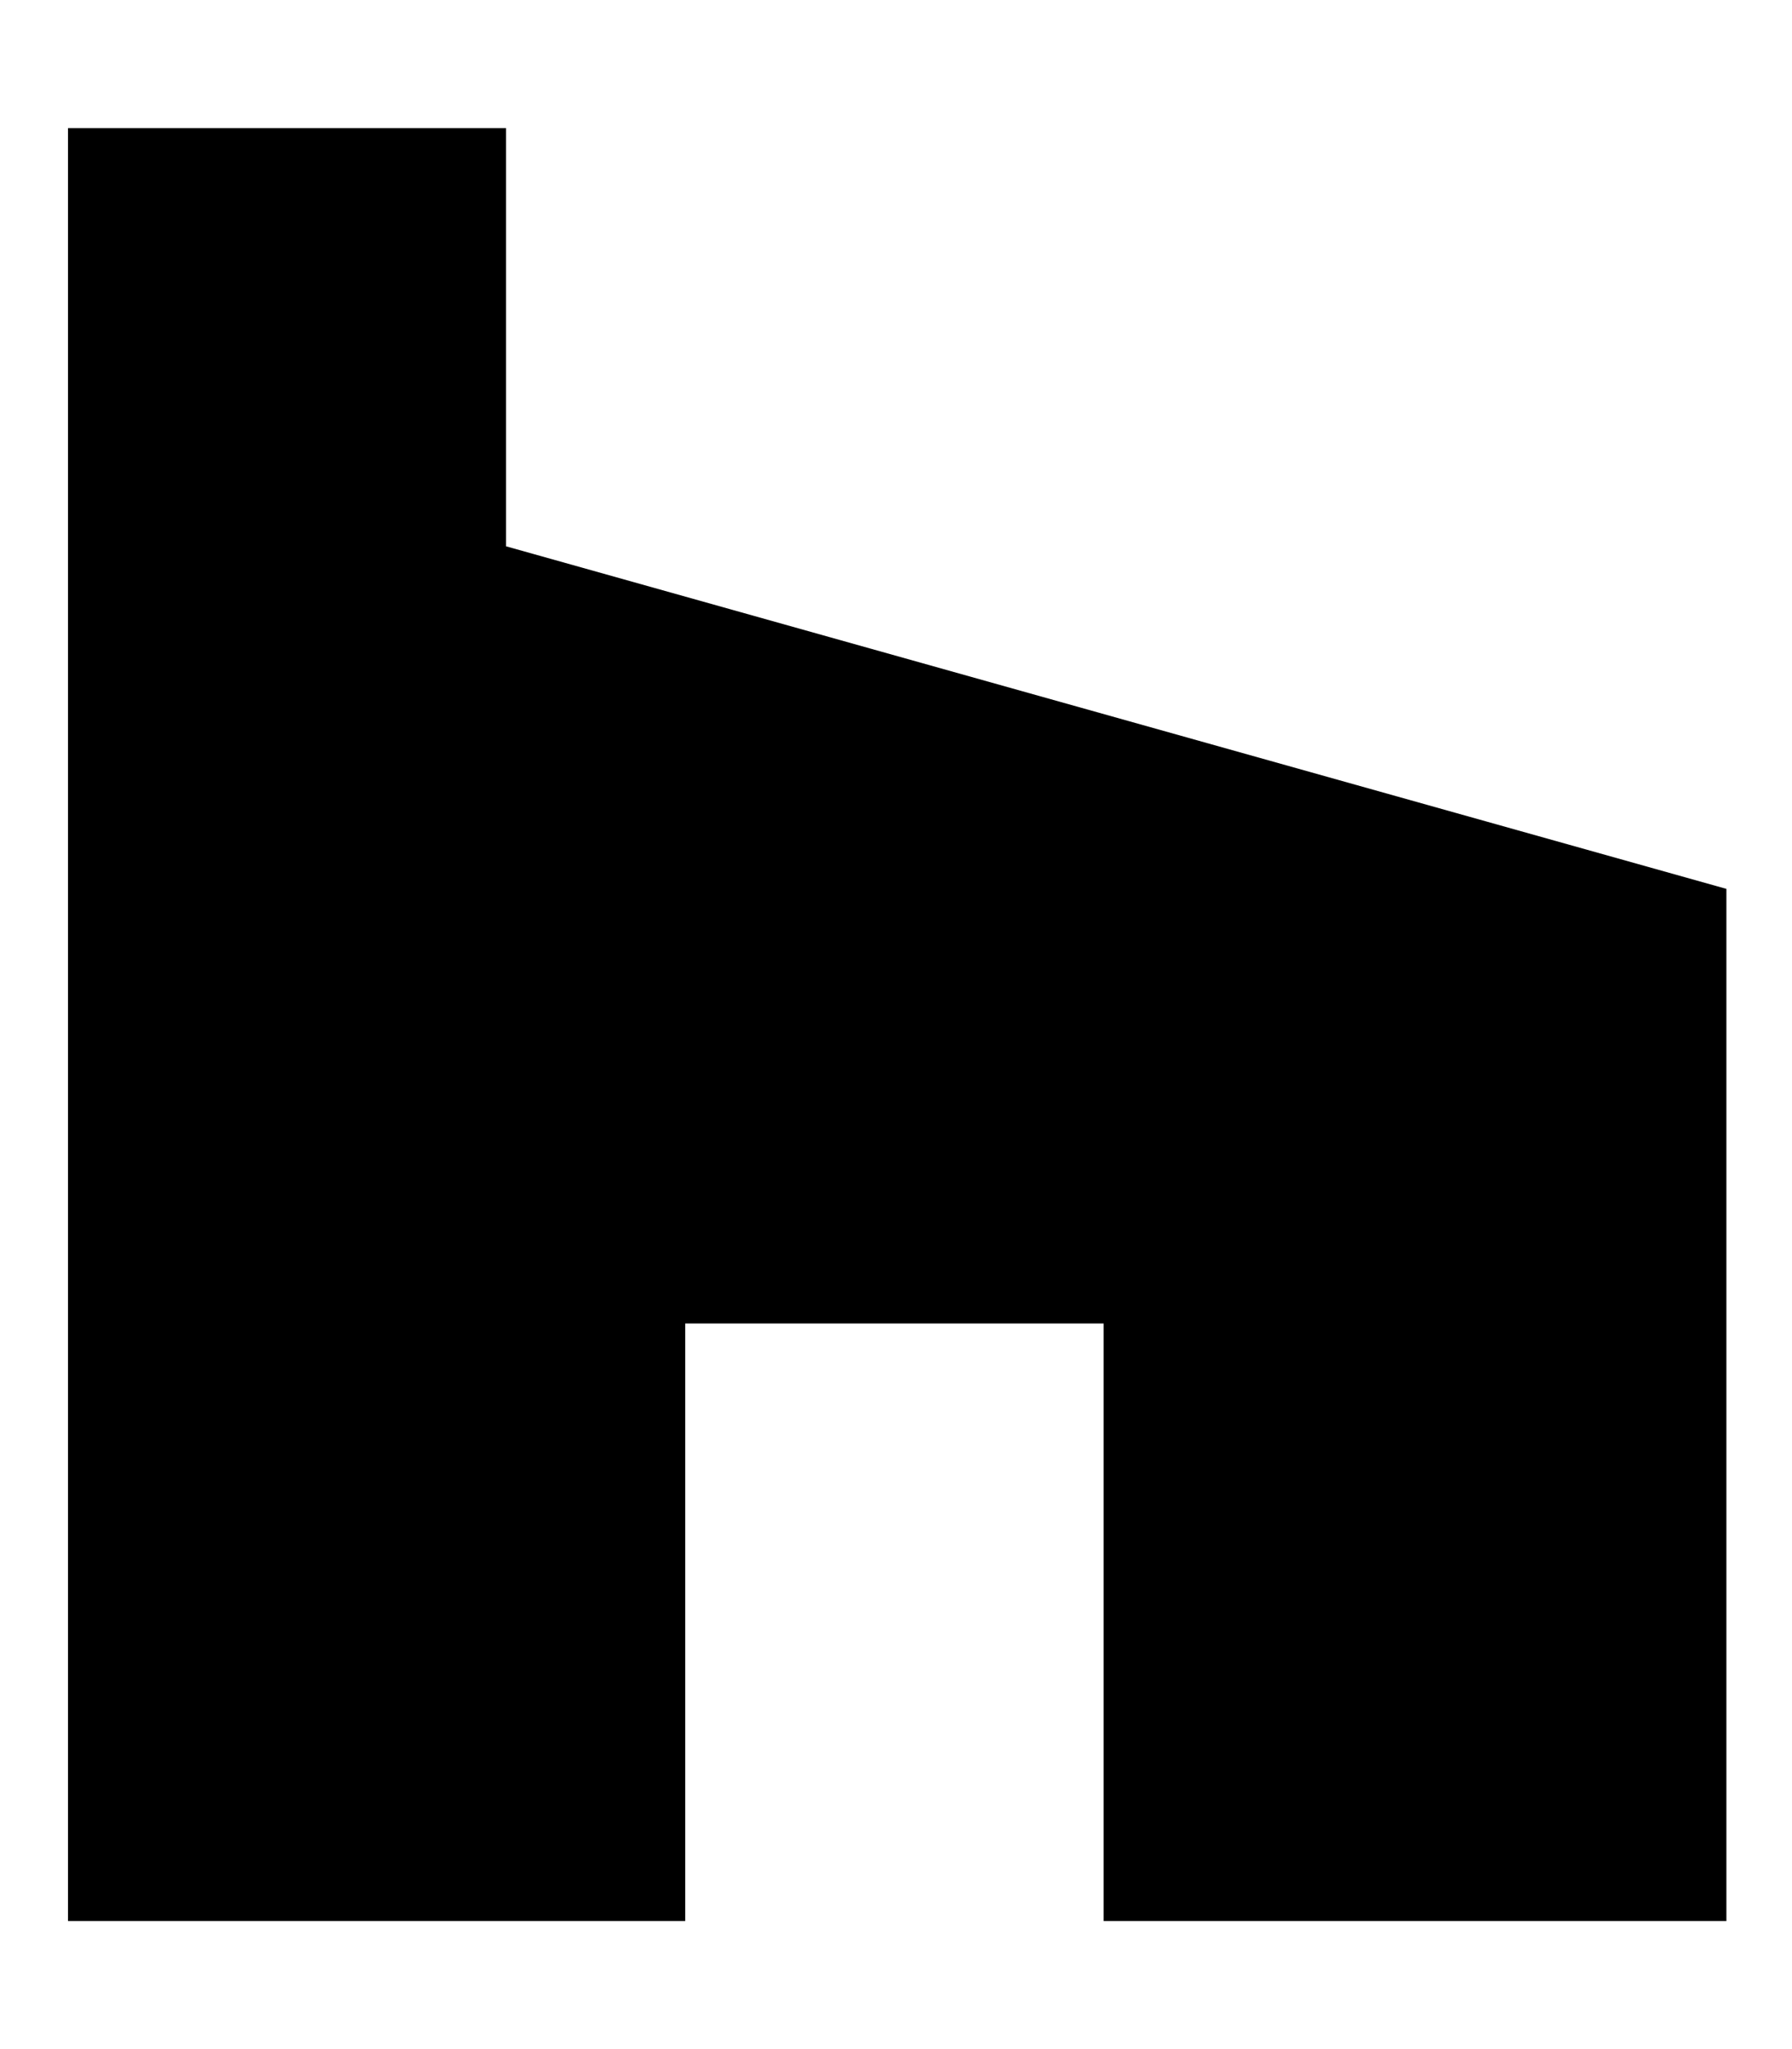 <svg xmlns="http://www.w3.org/2000/svg" width="28" height="32" viewBox="0 0 448 512"><!--!Font Awesome Free 6.5.2 by @fontawesome - https://fontawesome.com License - https://fontawesome.com/license/free Copyright 2024 Fonticons, Inc.--><path d="M275.9 330.7H171.3V480H17V32h109.5v104.5l305.1 85.6V480H275.9z"/></svg>
